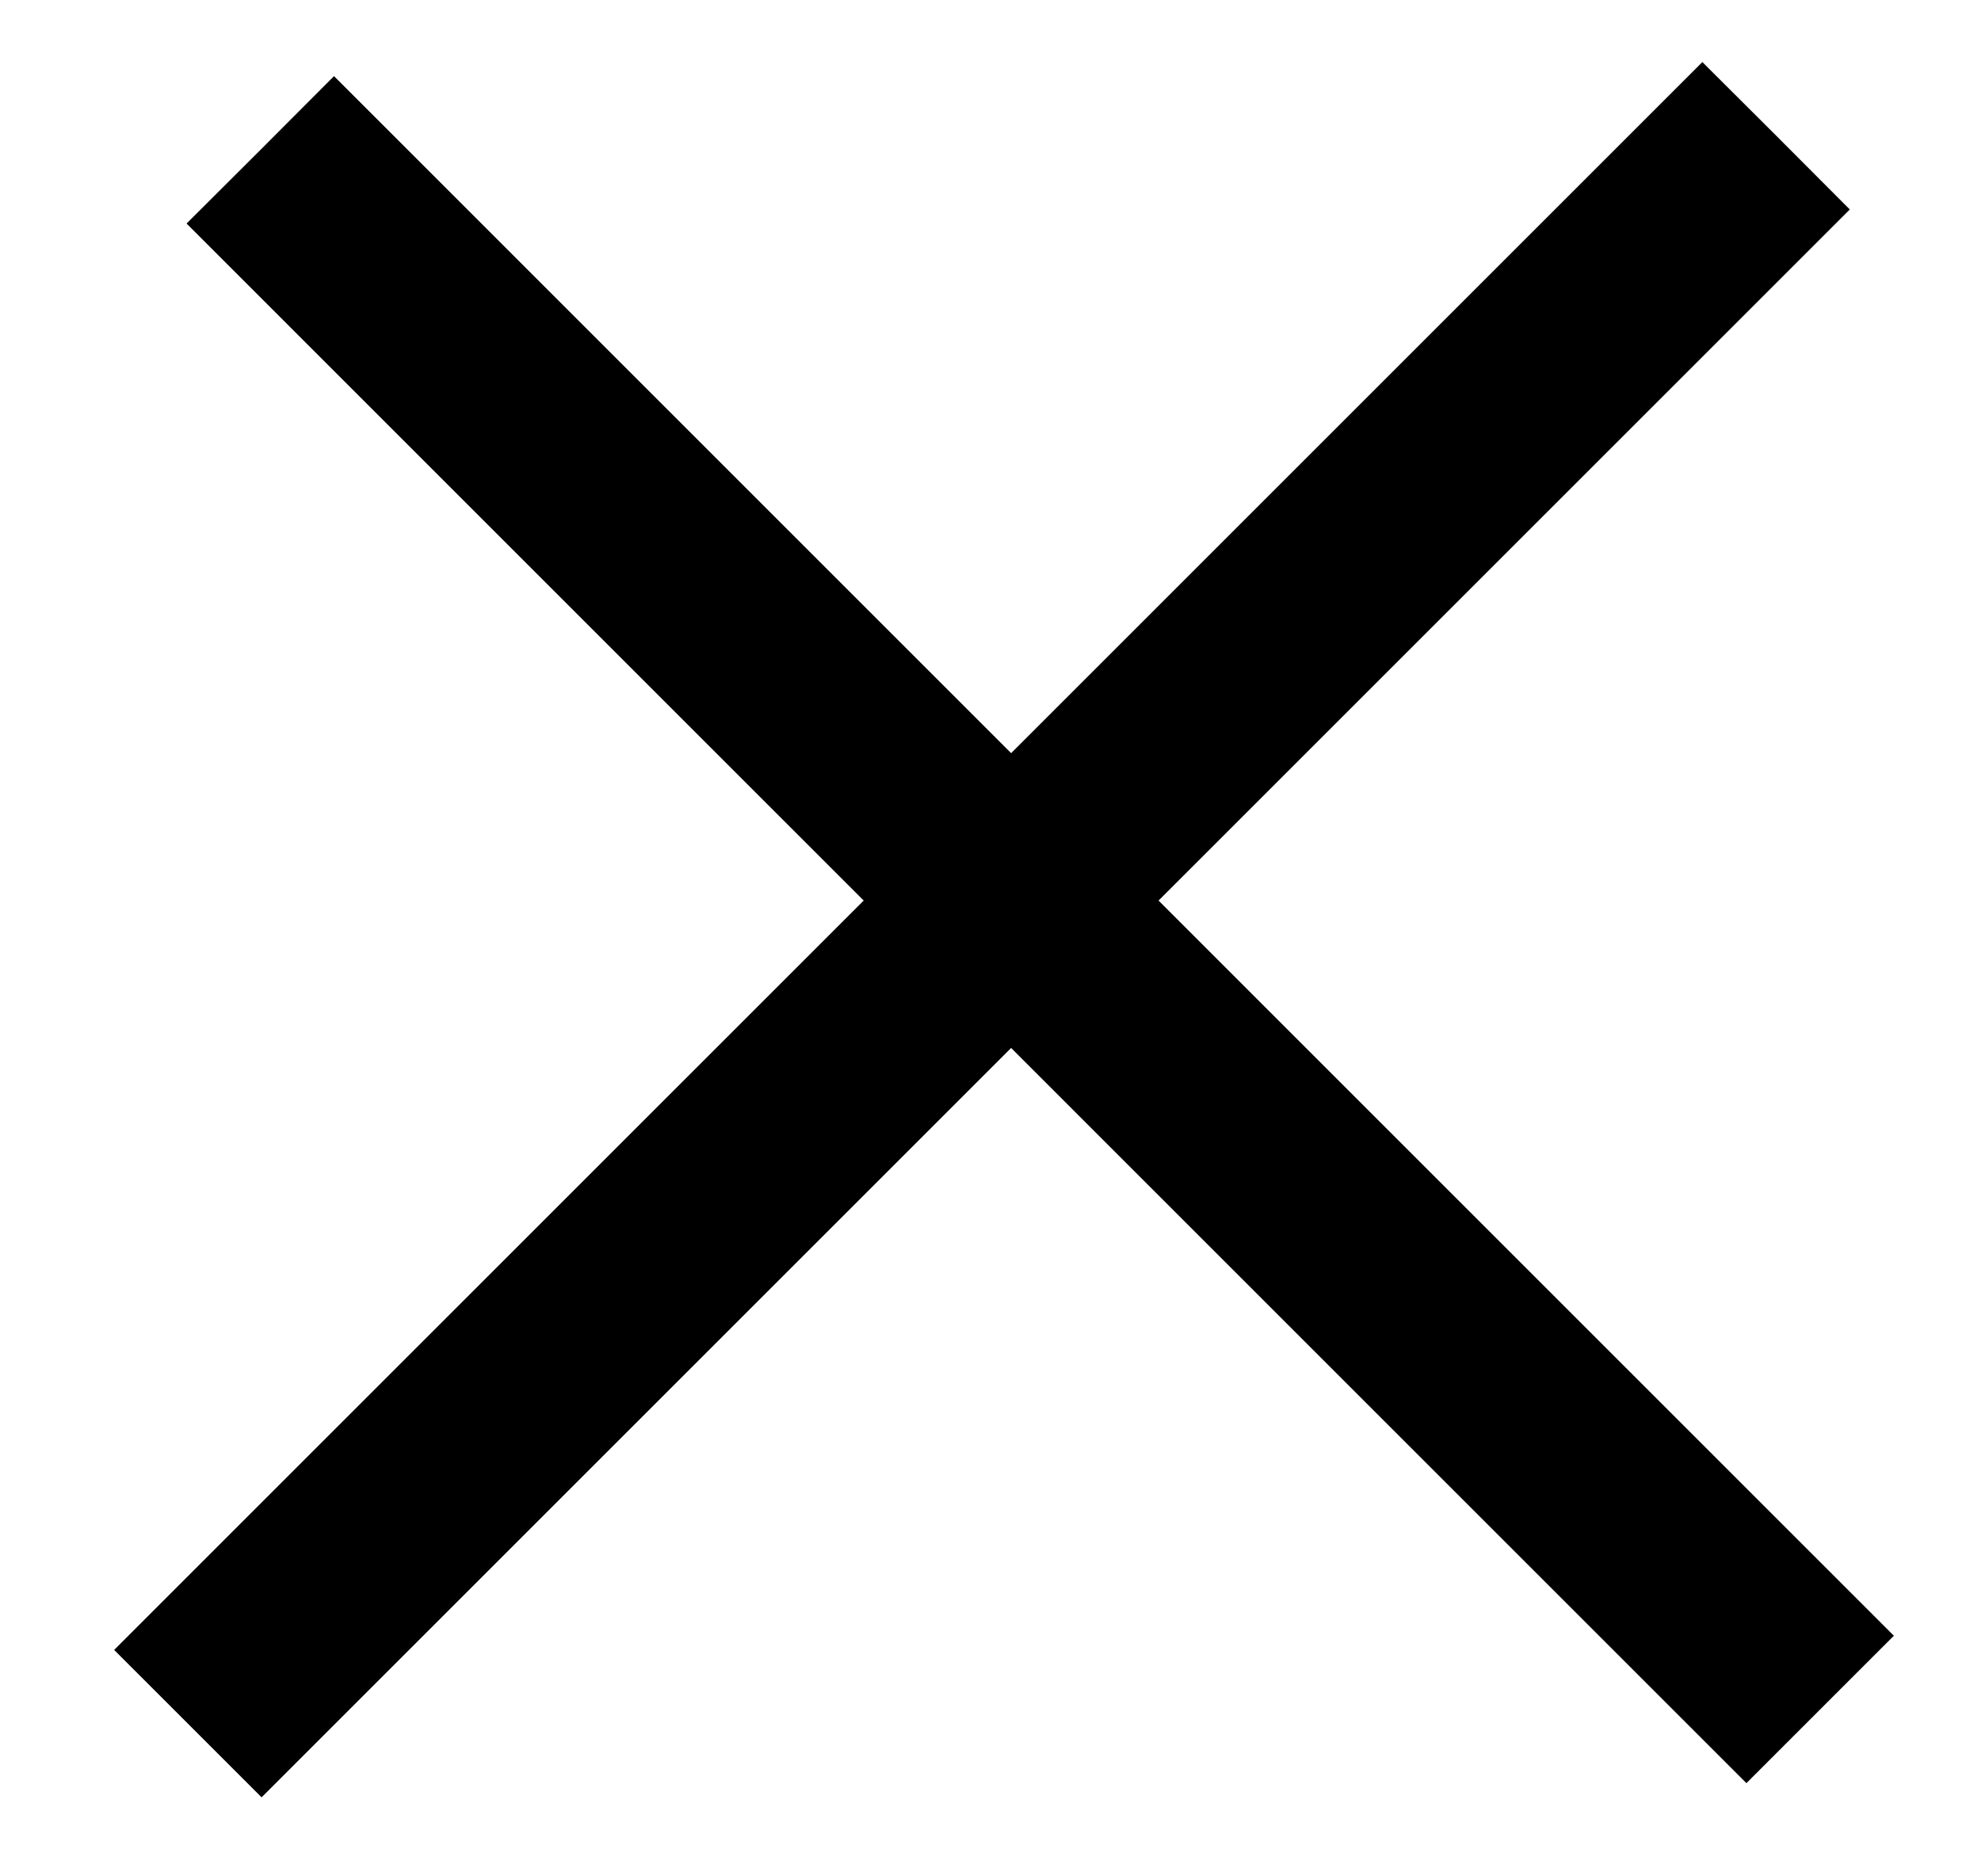 <svg width="19" height="18" viewBox="0 0 19 18" fill="none" xmlns="http://www.w3.org/2000/svg">
<path d="M2.509 16.535L17.035 2.009L16.682 1.655L16.328 1.302L1.802 15.828L2.156 16.182L2.509 16.535Z" stroke="black" stroke-linecap="square"/>
<path d="M2.497 2.145L16.75 16.399L17.104 16.045L17.457 15.692L3.204 1.438L2.851 1.792L2.497 2.145Z" stroke="black" stroke-linecap="square"/>
</svg>
